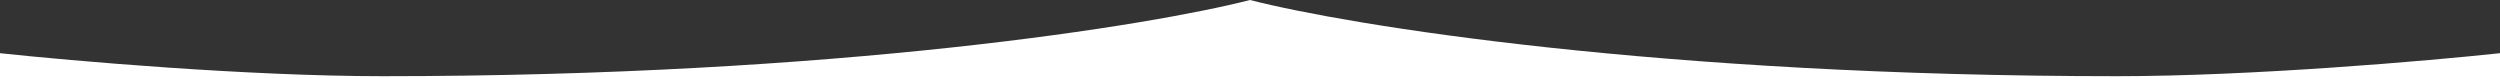 <?xml version="1.0" encoding="UTF-8"?> <svg xmlns="http://www.w3.org/2000/svg" width="1920" height="60" viewBox="0 0 1920 60" fill="none"><rect x="0" y="0" width="1920" height="60" fill="#333333" stroke="none"/><path fill-rule="evenodd" clip-rule="evenodd" d="M960 0C884.011 19.505 644.39 58.516 293.826 58.516C190.48 58.516 54.881 46.739 0 40.85V60H960H1920V40.85C1865.12 46.739 1729.52 58.516 1626.17 58.516C1275.61 58.516 1035.99 19.505 960 0Z" fill="white"></path></svg> 